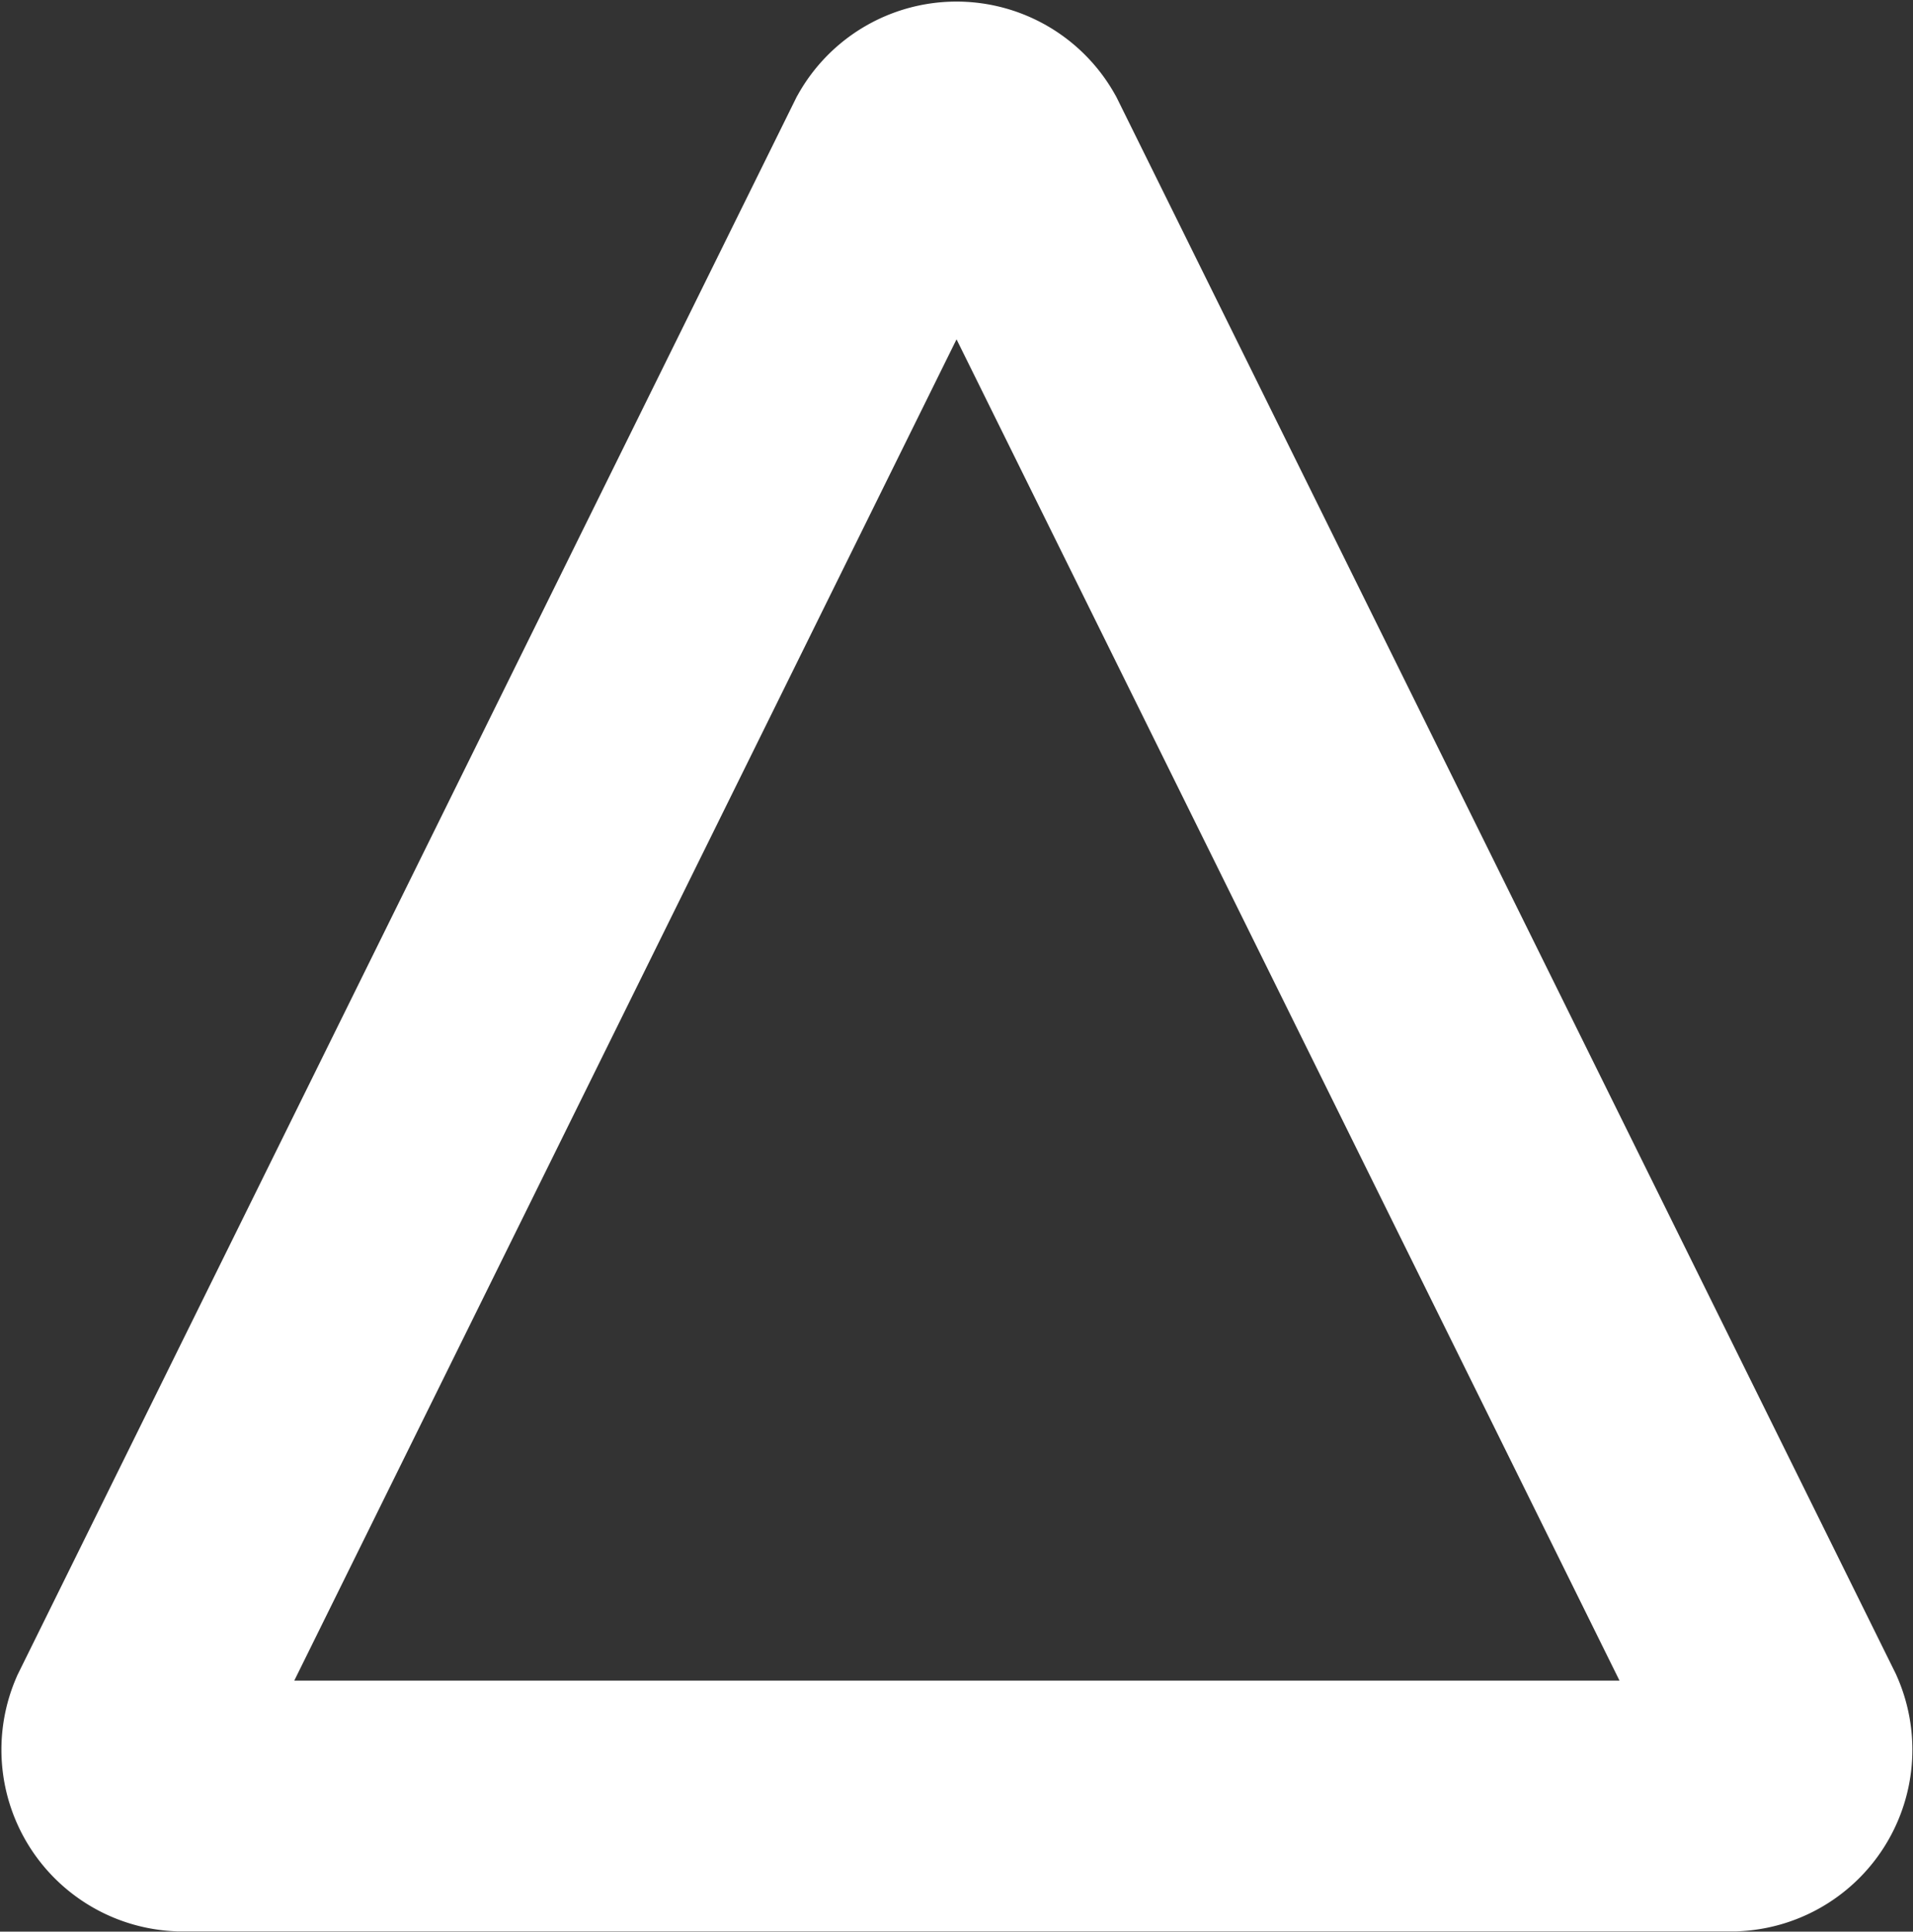 <svg xmlns="http://www.w3.org/2000/svg" viewBox="0 0 33.96 34.28"><rect x="0" y="0" width="33.96" height="34.28" fill="#333333" stroke="none"/><g data-name="Layer 2"><path d="M16.11 2.76L2.33 30.66a1 1 0 00.87 1.39h27.57a1 1 0 00.87-1.4L17.85 2.76a1 1 0 00-1.74 0z" fill="none" stroke="#fff" stroke-miterlimit="10" stroke-width="4.45" data-name="Layer 1"/></g></svg>